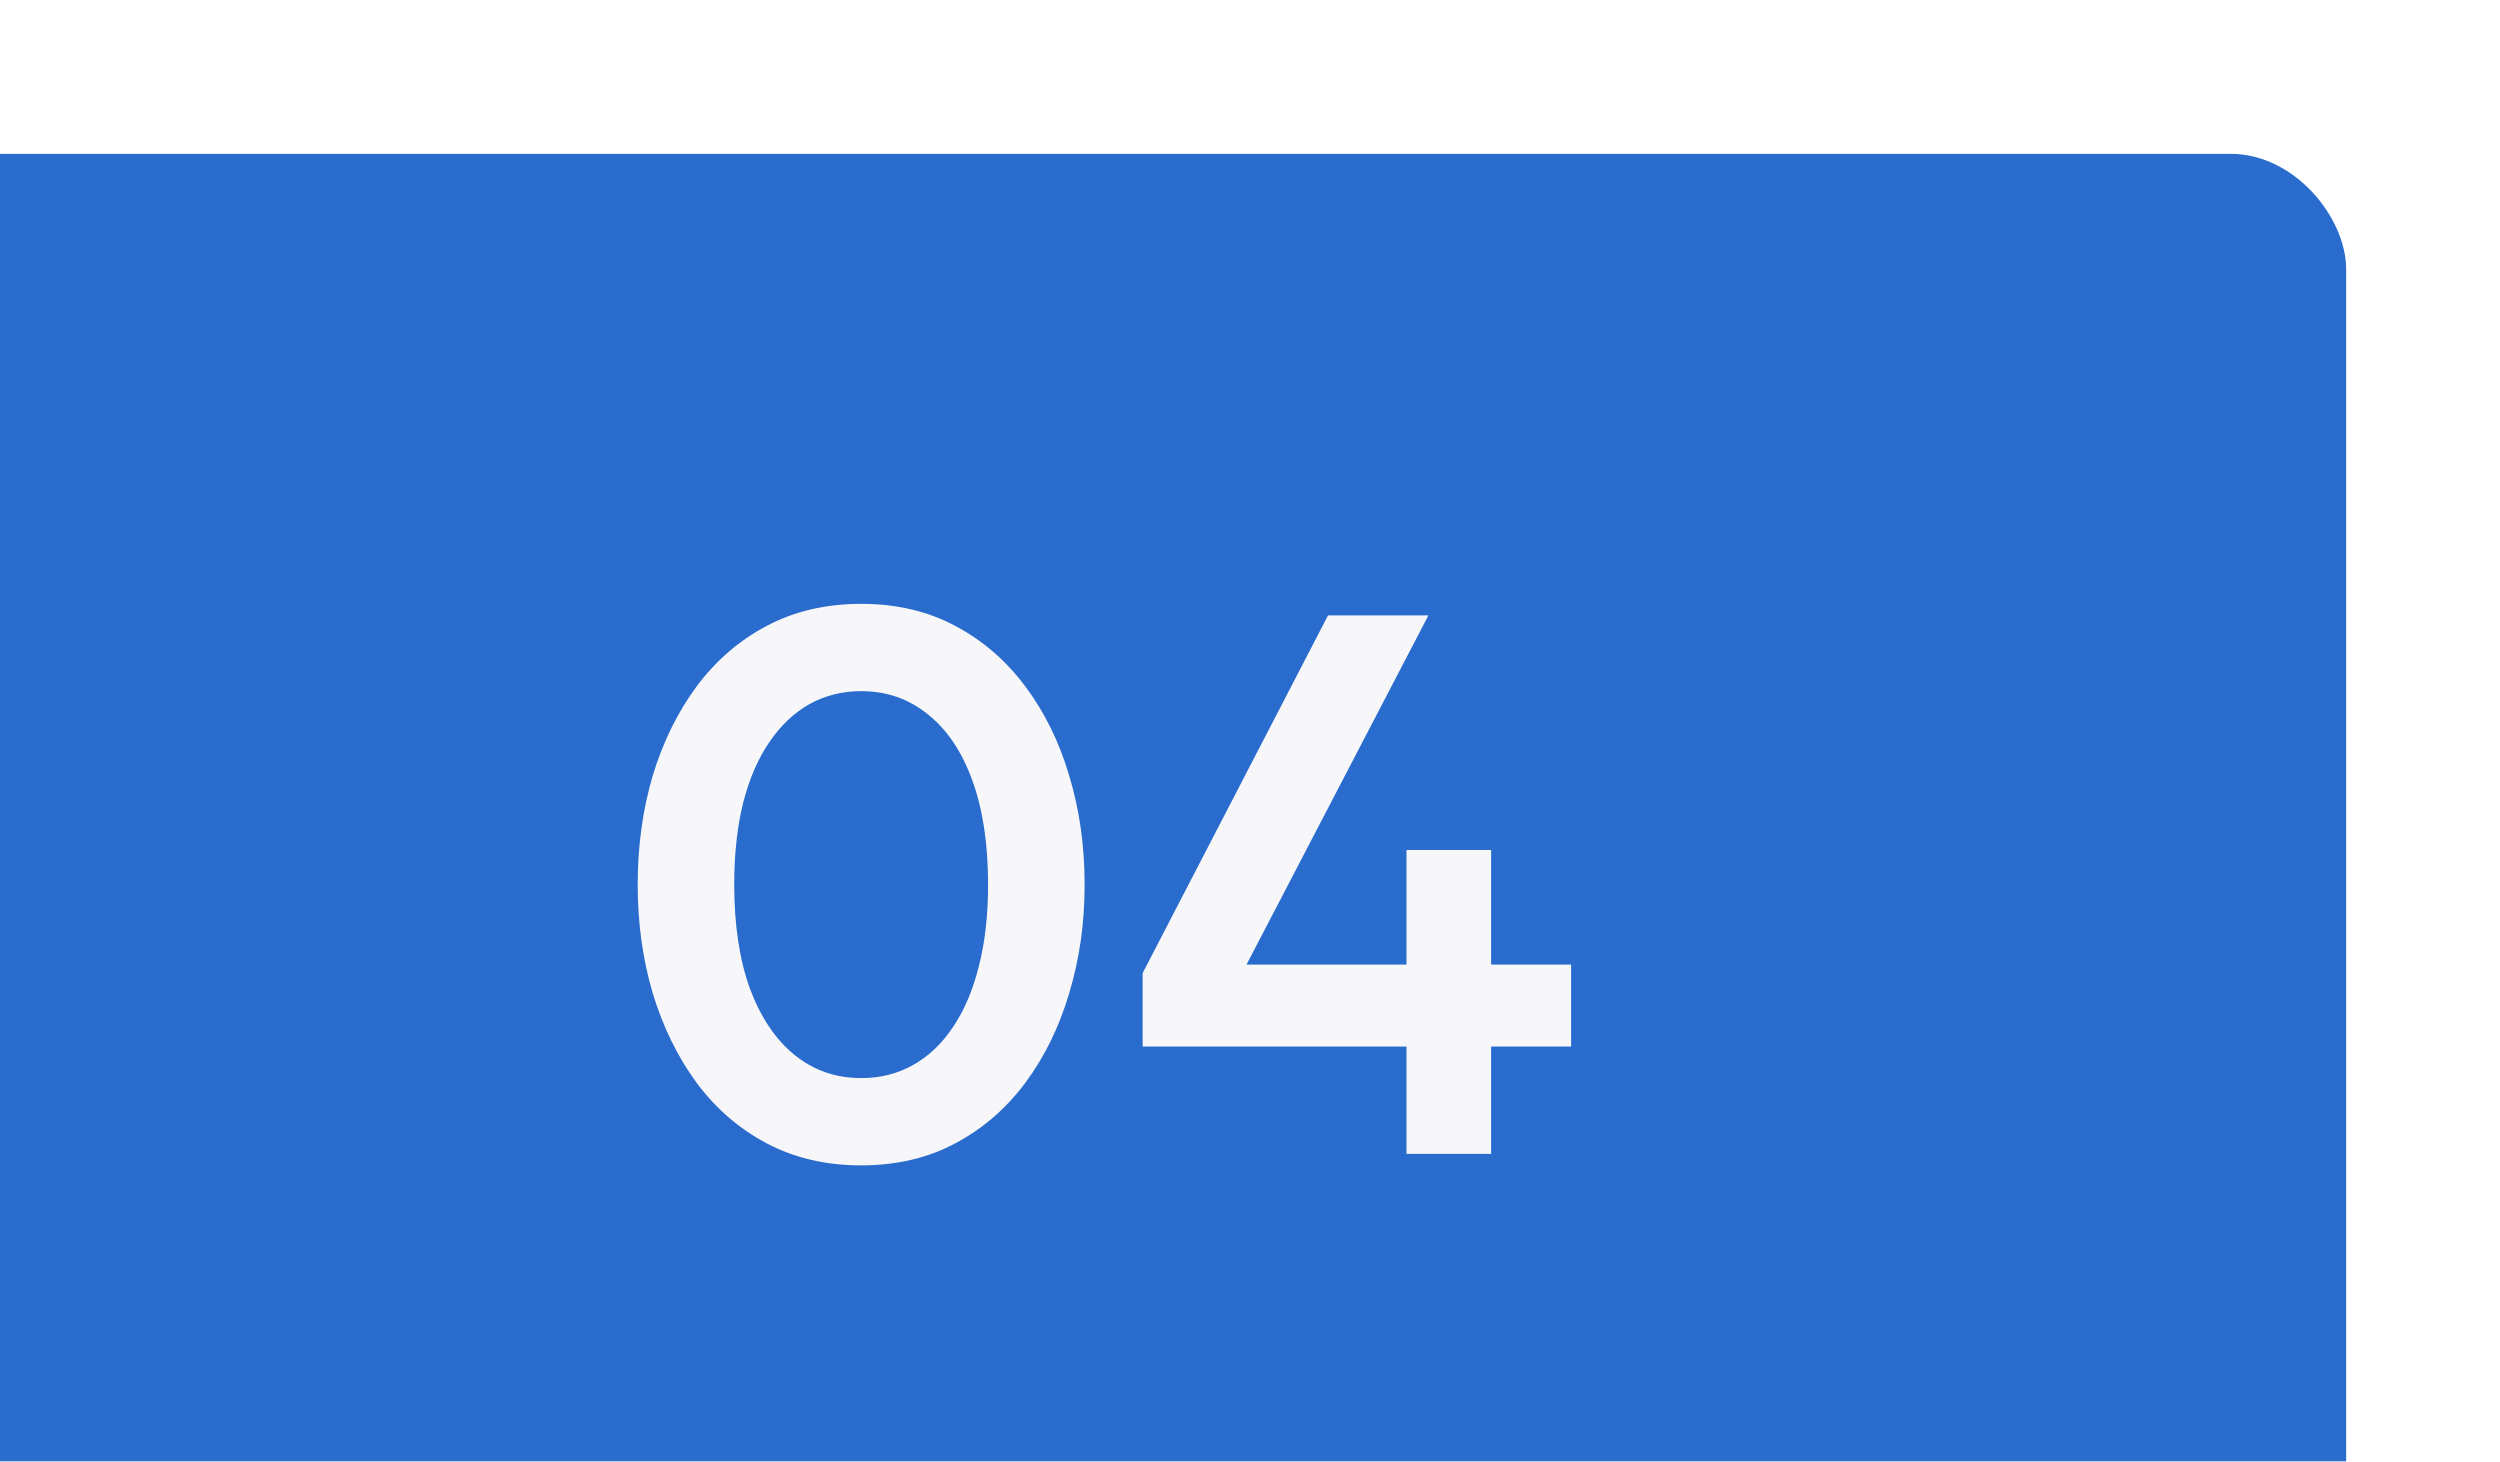 <?xml version="1.0" encoding="UTF-8"?> <svg xmlns="http://www.w3.org/2000/svg" width="65" height="38" viewBox="0 0 65 38" fill="none"><g filter="url(#filter0_i_497_227)"><rect width="65" height="38" rx="3" fill="#296CCD"></rect><path d="M26.39 26.3C25.477 26.3 24.66 26.11 23.94 25.73C23.22 25.35 22.61 24.823 22.11 24.15C21.617 23.477 21.237 22.7 20.97 21.82C20.71 20.94 20.58 20 20.58 19C20.58 17.993 20.71 17.05 20.97 16.17C21.237 15.29 21.617 14.517 22.11 13.85C22.61 13.177 23.22 12.65 23.94 12.27C24.66 11.89 25.477 11.7 26.39 11.7C27.303 11.7 28.117 11.89 28.83 12.27C29.55 12.65 30.16 13.177 30.66 13.85C31.16 14.517 31.54 15.29 31.8 16.17C32.067 17.05 32.2 17.993 32.2 19C32.2 20 32.067 20.94 31.8 21.82C31.54 22.7 31.16 23.477 30.66 24.15C30.16 24.823 29.55 25.35 28.83 25.73C28.117 26.11 27.303 26.3 26.39 26.3ZM26.39 24.03C26.89 24.03 27.34 23.917 27.74 23.69C28.147 23.463 28.493 23.133 28.78 22.7C29.073 22.267 29.297 21.74 29.45 21.12C29.61 20.5 29.69 19.793 29.69 19C29.69 17.94 29.553 17.037 29.28 16.29C29.007 15.537 28.62 14.963 28.12 14.57C27.627 14.17 27.05 13.97 26.39 13.97C25.897 13.97 25.447 14.083 25.04 14.31C24.64 14.537 24.293 14.867 24 15.3C23.707 15.727 23.48 16.253 23.32 16.88C23.167 17.5 23.09 18.207 23.09 19C23.09 20.053 23.227 20.957 23.5 21.71C23.78 22.457 24.167 23.03 24.66 23.43C25.153 23.83 25.73 24.03 26.39 24.03ZM40.569 26V23.21H33.709V21.3L38.529 12H41.139L36.409 21.08H40.569V18.1H42.769V21.08H44.849V23.21H42.769V26H40.569Z" fill="#F7F7FA"></path></g><defs><filter id="filter0_i_497_227" x="-4" y="0" width="69" height="42" filterUnits="userSpaceOnUse" color-interpolation-filters="sRGB"><feFlood flood-opacity="0" result="BackgroundImageFix"></feFlood><feBlend mode="normal" in="SourceGraphic" in2="BackgroundImageFix" result="shape"></feBlend><feColorMatrix in="SourceAlpha" type="matrix" values="0 0 0 0 0 0 0 0 0 0 0 0 0 0 0 0 0 0 127 0" result="hardAlpha"></feColorMatrix><feOffset dx="-4" dy="4"></feOffset><feGaussianBlur stdDeviation="8.15"></feGaussianBlur><feComposite in2="hardAlpha" operator="arithmetic" k2="-1" k3="1"></feComposite><feColorMatrix type="matrix" values="0 0 0 0 1 0 0 0 0 1 0 0 0 0 1 0 0 0 0.35 0"></feColorMatrix><feBlend mode="normal" in2="shape" result="effect1_innerShadow_497_227"></feBlend></filter></defs></svg> 